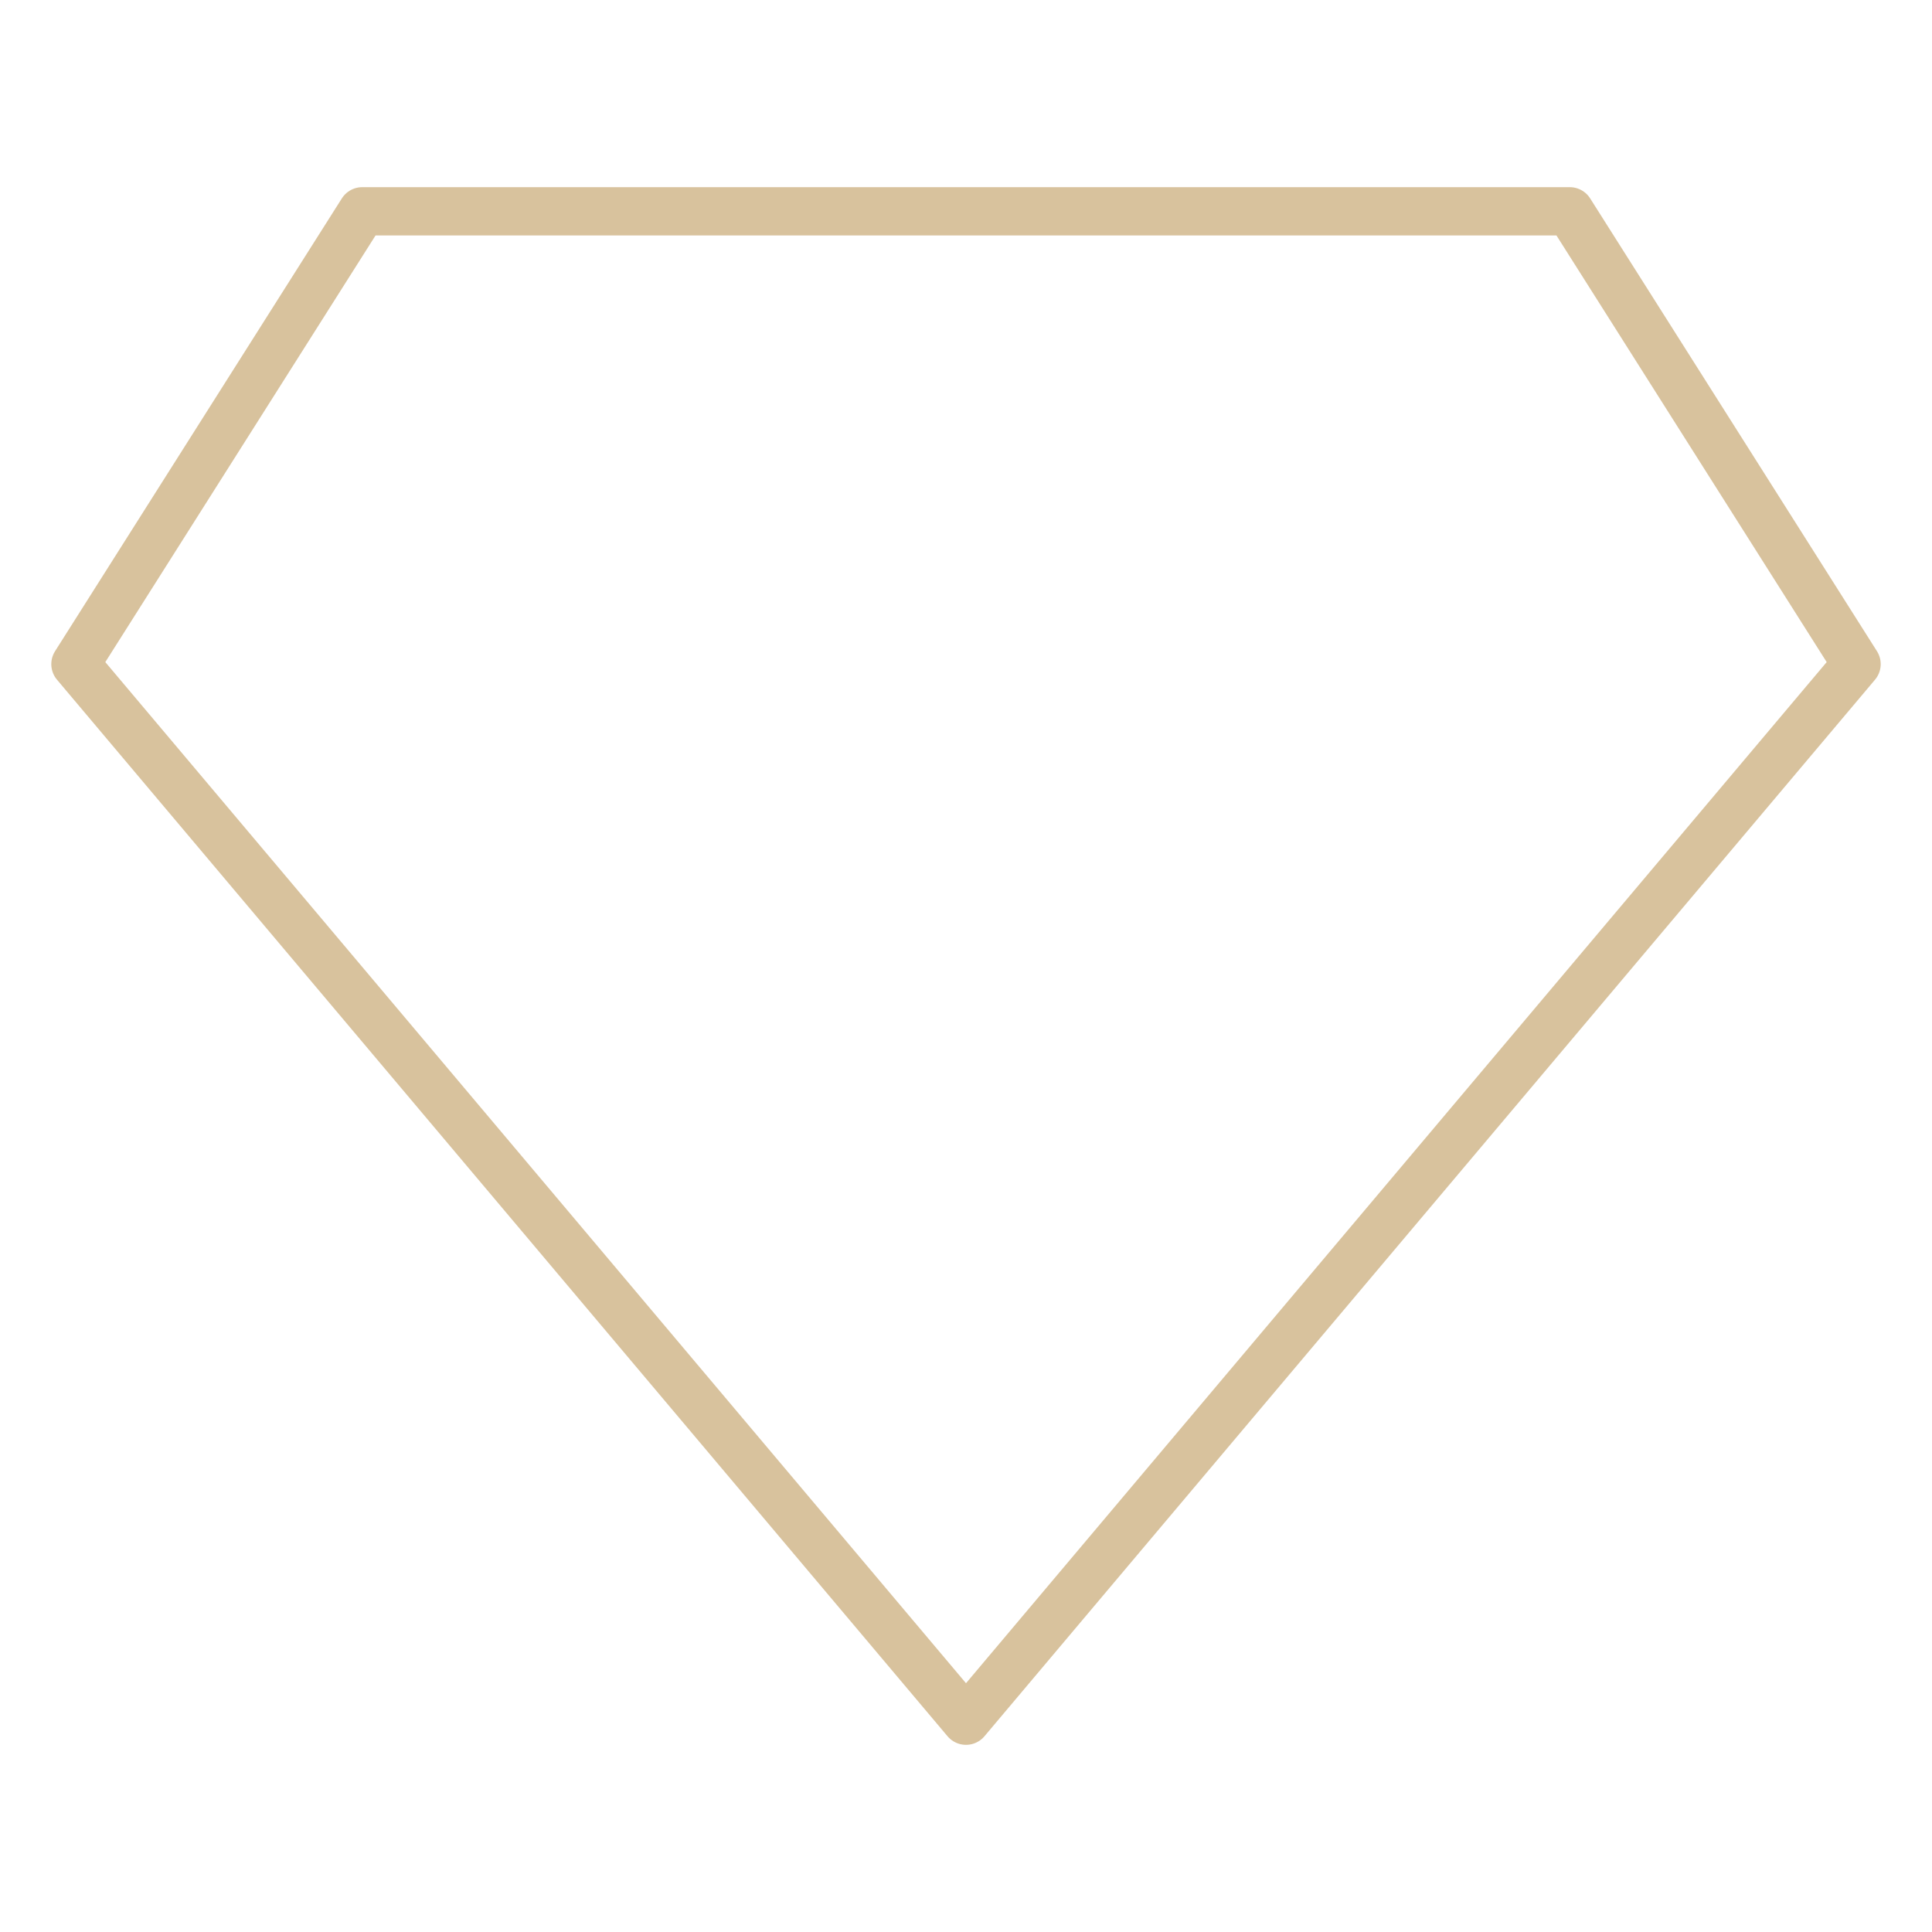 <svg width="40" height="40" viewBox="0 0 40 40" fill="none" xmlns="http://www.w3.org/2000/svg">
<path d="M38.438 13.75L20 35.625L1.562 13.75L7.5 4.375H32.5L38.438 13.75Z" stroke="#D8C29D" stroke-miterlimit="10" stroke-linecap="round" stroke-linejoin="round"/>
</svg>
